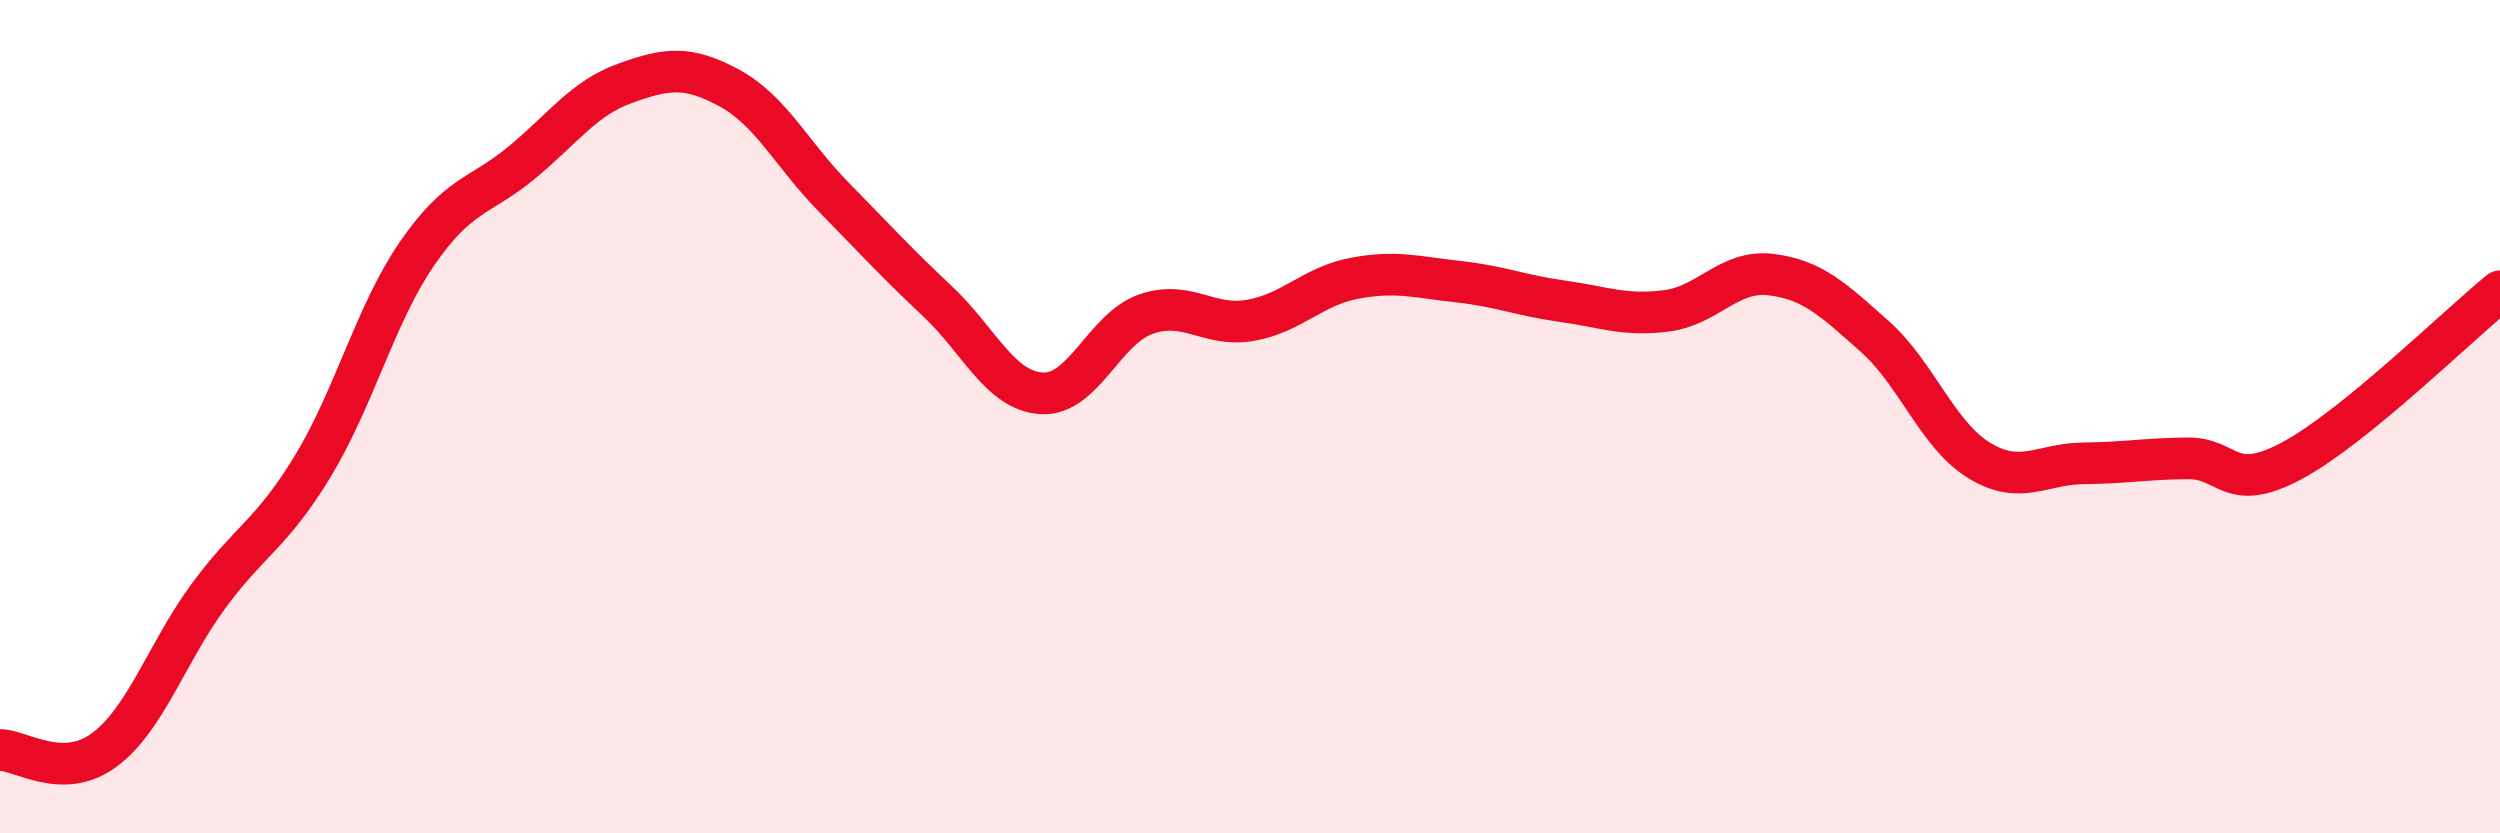 
    <svg width="60" height="20" viewBox="0 0 60 20" xmlns="http://www.w3.org/2000/svg">
      <path
        d="M 0,18 C 0.5,18 1.5,18.74 2.5,18 C 3.5,17.26 4,15.67 5,14.31 C 6,12.95 6.5,12.84 7.5,11.2 C 8.5,9.56 9,7.56 10,6.1 C 11,4.64 11.5,4.74 12.5,3.92 C 13.5,3.1 14,2.36 15,2 C 16,1.64 16.5,1.57 17.5,2.11 C 18.5,2.65 19,3.7 20,4.72 C 21,5.74 21.5,6.29 22.5,7.23 C 23.5,8.17 24,9.38 25,9.44 C 26,9.5 26.5,7.89 27.5,7.54 C 28.5,7.19 29,7.86 30,7.69 C 31,7.52 31.5,6.87 32.5,6.68 C 33.5,6.49 34,6.65 35,6.76 C 36,6.87 36.5,7.09 37.5,7.23 C 38.5,7.37 39,7.59 40,7.46 C 41,7.33 41.5,6.47 42.5,6.59 C 43.5,6.71 44,7.19 45,8.08 C 46,8.97 46.5,10.44 47.5,11.05 C 48.5,11.66 49,11.13 50,11.12 C 51,11.11 51.5,11.01 52.5,11 C 53.5,10.99 53.5,11.86 55,11.06 C 56.5,10.26 59,7.8 60,6.99L60 20L0 20Z"
        fill="#EB0A25"
        opacity="0.1"
        stroke-linecap="round"
        stroke-linejoin="round"
      />
      <path
        d="M 0,18 C 0.5,18 1.5,18.74 2.5,18 C 3.5,17.26 4,15.67 5,14.31 C 6,12.95 6.5,12.84 7.5,11.2 C 8.5,9.56 9,7.56 10,6.1 C 11,4.64 11.5,4.74 12.5,3.92 C 13.5,3.1 14,2.36 15,2 C 16,1.64 16.5,1.57 17.5,2.11 C 18.5,2.65 19,3.7 20,4.72 C 21,5.74 21.5,6.29 22.5,7.23 C 23.5,8.17 24,9.38 25,9.44 C 26,9.5 26.5,7.89 27.5,7.54 C 28.5,7.19 29,7.86 30,7.69 C 31,7.52 31.5,6.87 32.5,6.68 C 33.5,6.49 34,6.65 35,6.76 C 36,6.87 36.5,7.09 37.5,7.23 C 38.5,7.37 39,7.59 40,7.46 C 41,7.33 41.5,6.47 42.5,6.59 C 43.5,6.71 44,7.19 45,8.08 C 46,8.97 46.5,10.44 47.5,11.05 C 48.5,11.66 49,11.13 50,11.12 C 51,11.11 51.5,11.01 52.5,11 C 53.5,10.99 53.5,11.86 55,11.06 C 56.5,10.26 59,7.8 60,6.99"
        stroke="#EB0A25"
        stroke-width="1"
        fill="none"
        stroke-linecap="round"
        stroke-linejoin="round"
      />
    </svg>
  